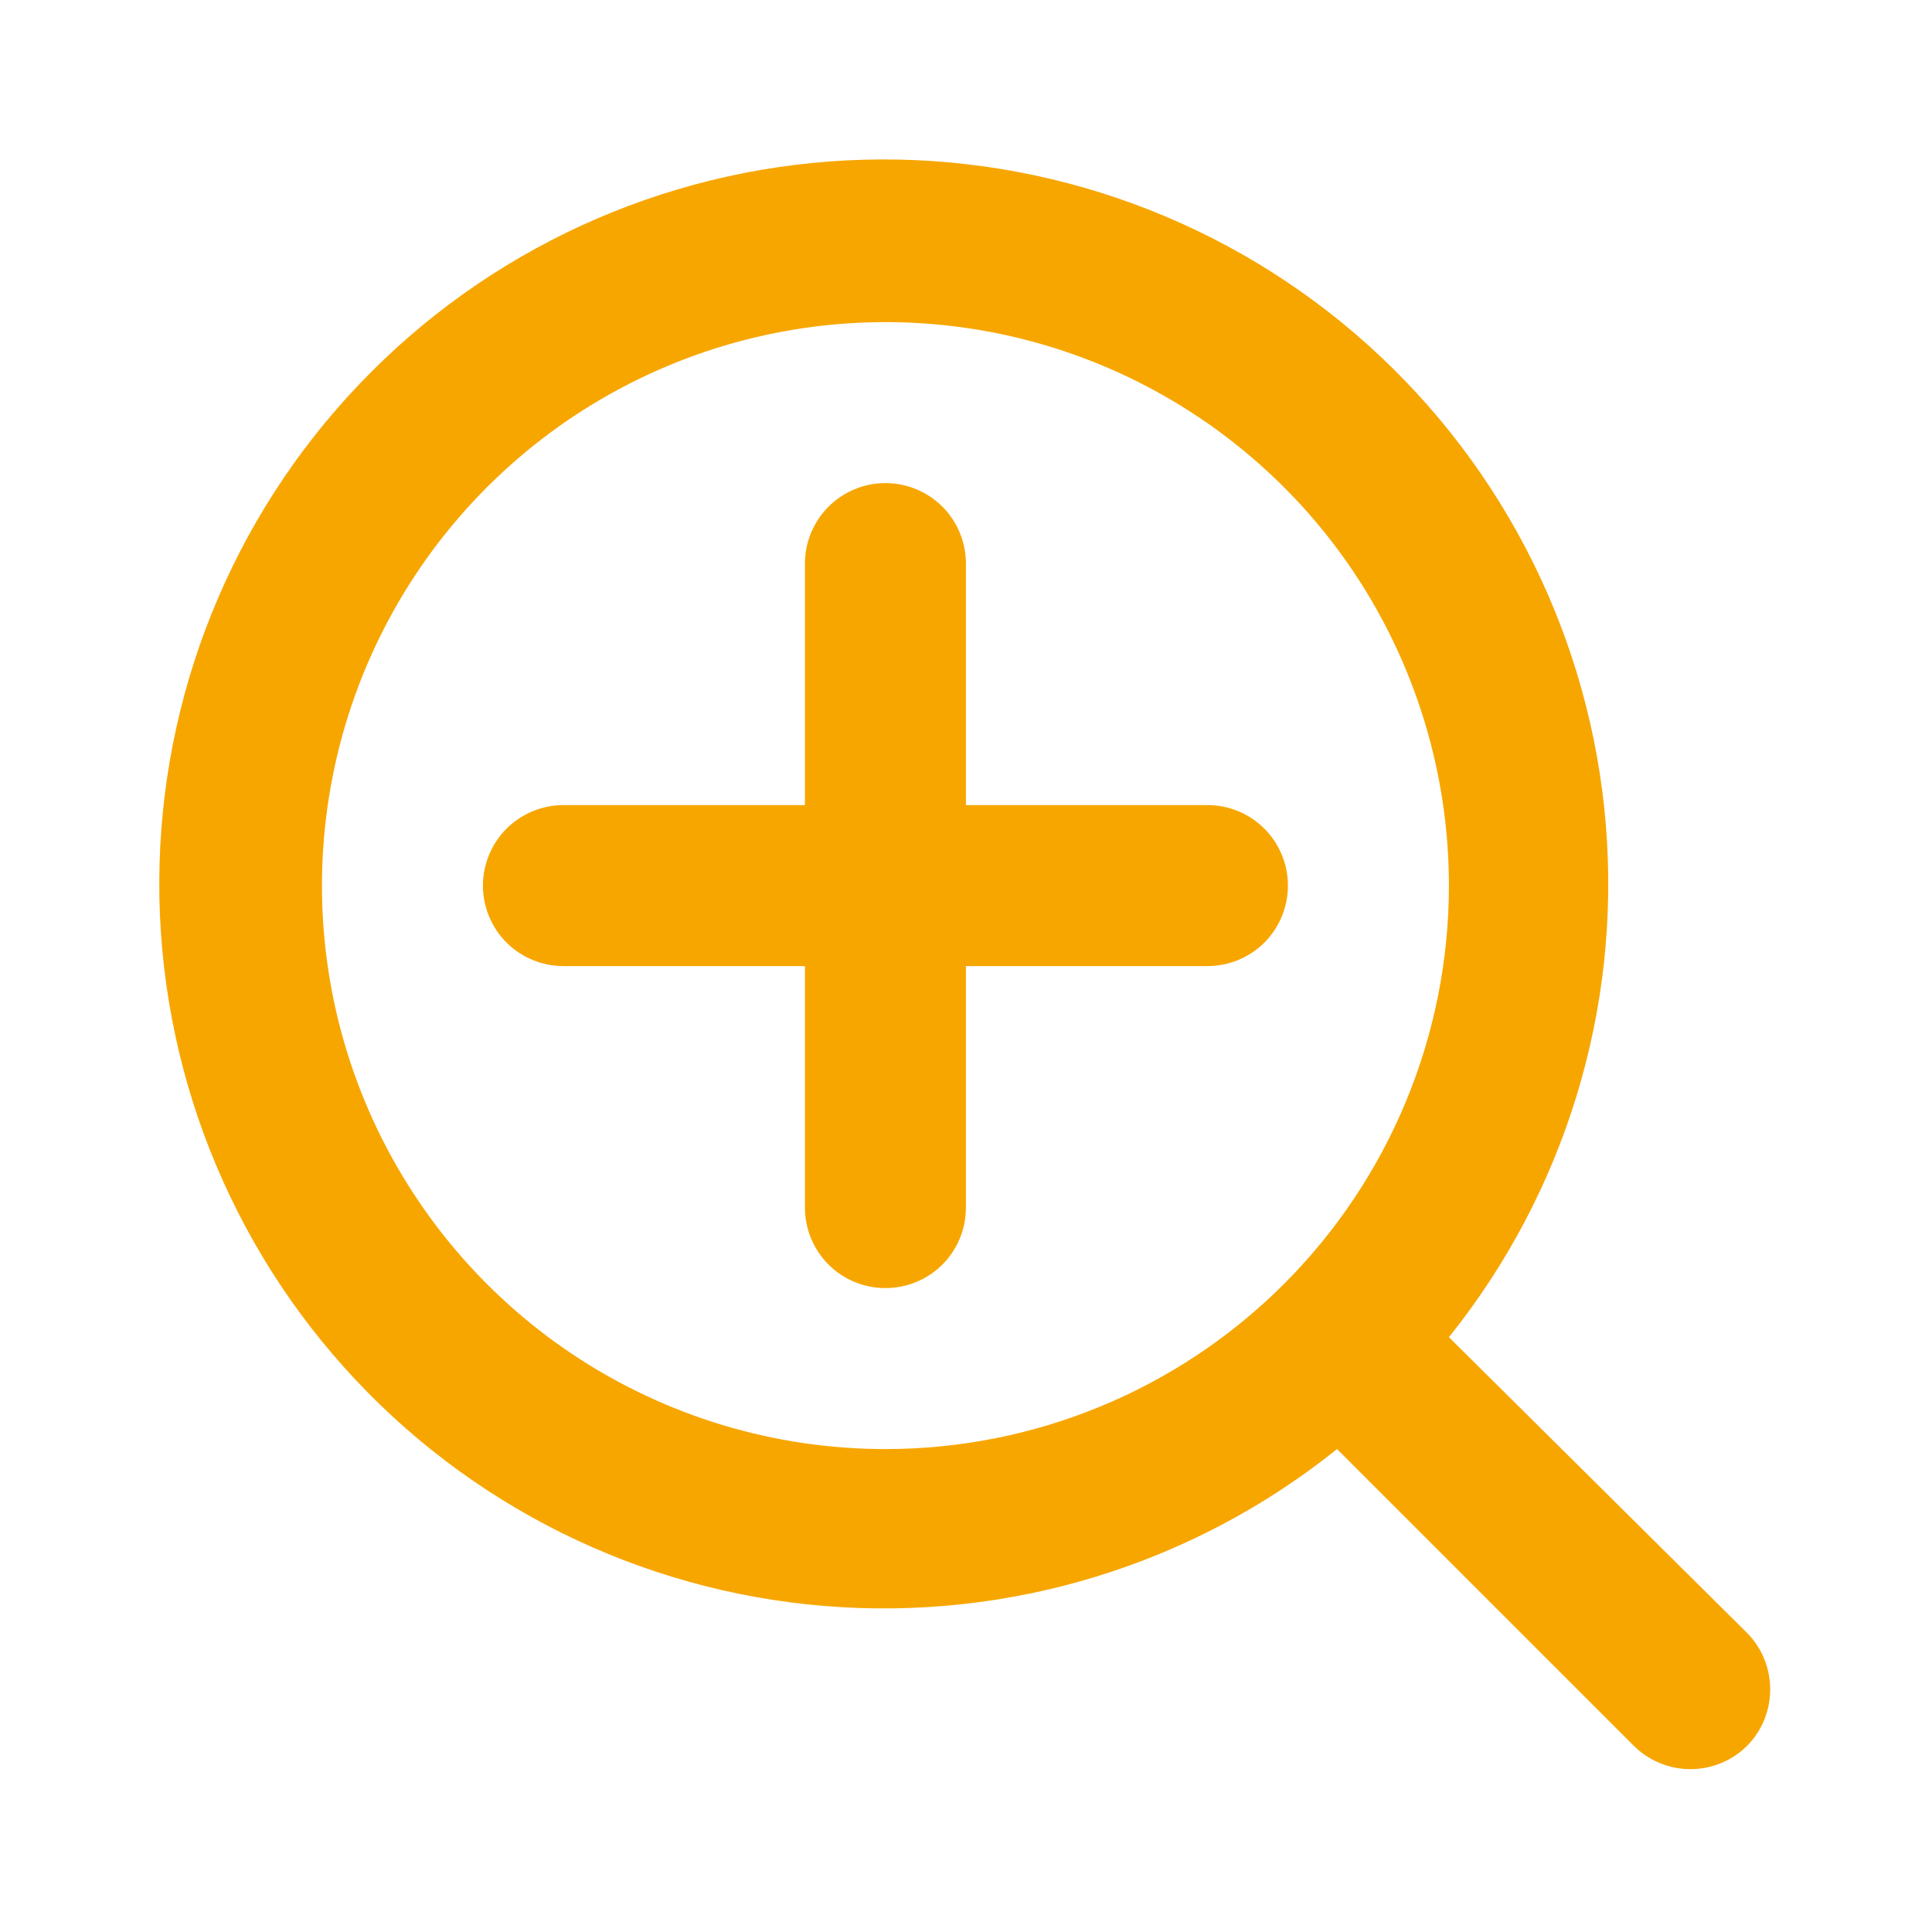 <svg width="24" height="24" viewBox="0 0 24 24" fill="none" xmlns="http://www.w3.org/2000/svg">
    <path d="M14.999 10.001H11.999V7.001C11.999 6.736 11.894 6.482 11.707 6.294C11.519 6.107 11.265 6.001 10.999 6.001C10.734 6.001 10.48 6.107 10.292 6.294C10.105 6.482 9.999 6.736 9.999 7.001V10.001H6.999C6.734 10.001 6.48 10.107 6.292 10.294C6.105 10.482 5.999 10.736 5.999 11.001C5.999 11.267 6.105 11.521 6.292 11.709C6.48 11.896 6.734 12.001 6.999 12.001H9.999V15.001C9.999 15.267 10.105 15.521 10.292 15.709C10.48 15.896 10.734 16.001 10.999 16.001C11.265 16.001 11.519 15.896 11.707 15.709C11.894 15.521 11.999 15.267 11.999 15.001V12.001H14.999C15.265 12.001 15.519 11.896 15.707 11.709C15.894 11.521 15.999 11.267 15.999 11.001C15.999 10.736 15.894 10.482 15.707 10.294C15.519 10.107 15.265 10.001 14.999 10.001ZM21.709 20.291L17.999 16.611C19.439 14.816 20.137 12.537 19.948 10.243C19.759 7.949 18.699 5.814 16.985 4.278C15.271 2.742 13.033 1.921 10.732 1.984C8.431 2.047 6.242 2.989 4.615 4.617C2.987 6.244 2.045 8.433 1.982 10.734C1.919 13.035 2.74 15.273 4.276 16.987C5.812 18.701 7.947 19.762 10.241 19.95C12.535 20.139 14.814 19.442 16.609 18.001L20.289 21.681C20.382 21.775 20.493 21.849 20.615 21.9C20.737 21.951 20.867 21.977 20.999 21.977C21.131 21.977 21.262 21.951 21.384 21.9C21.506 21.849 21.616 21.775 21.709 21.681C21.89 21.495 21.99 21.246 21.99 20.986C21.99 20.727 21.89 20.478 21.709 20.291ZM10.999 18.001C9.615 18.001 8.262 17.591 7.11 16.822C5.959 16.052 5.062 14.959 4.532 13.68C4.002 12.401 3.864 10.994 4.134 9.636C4.404 8.278 5.071 7.031 6.05 6.052C7.029 5.073 8.276 4.406 9.634 4.136C10.992 3.866 12.399 4.004 13.678 4.534C14.957 5.064 16.05 5.961 16.82 7.112C17.589 8.264 17.999 9.617 17.999 11.001C17.999 12.858 17.262 14.638 15.949 15.951C14.636 17.264 12.856 18.001 10.999 18.001Z" fill="#F7A600"/>
</svg>